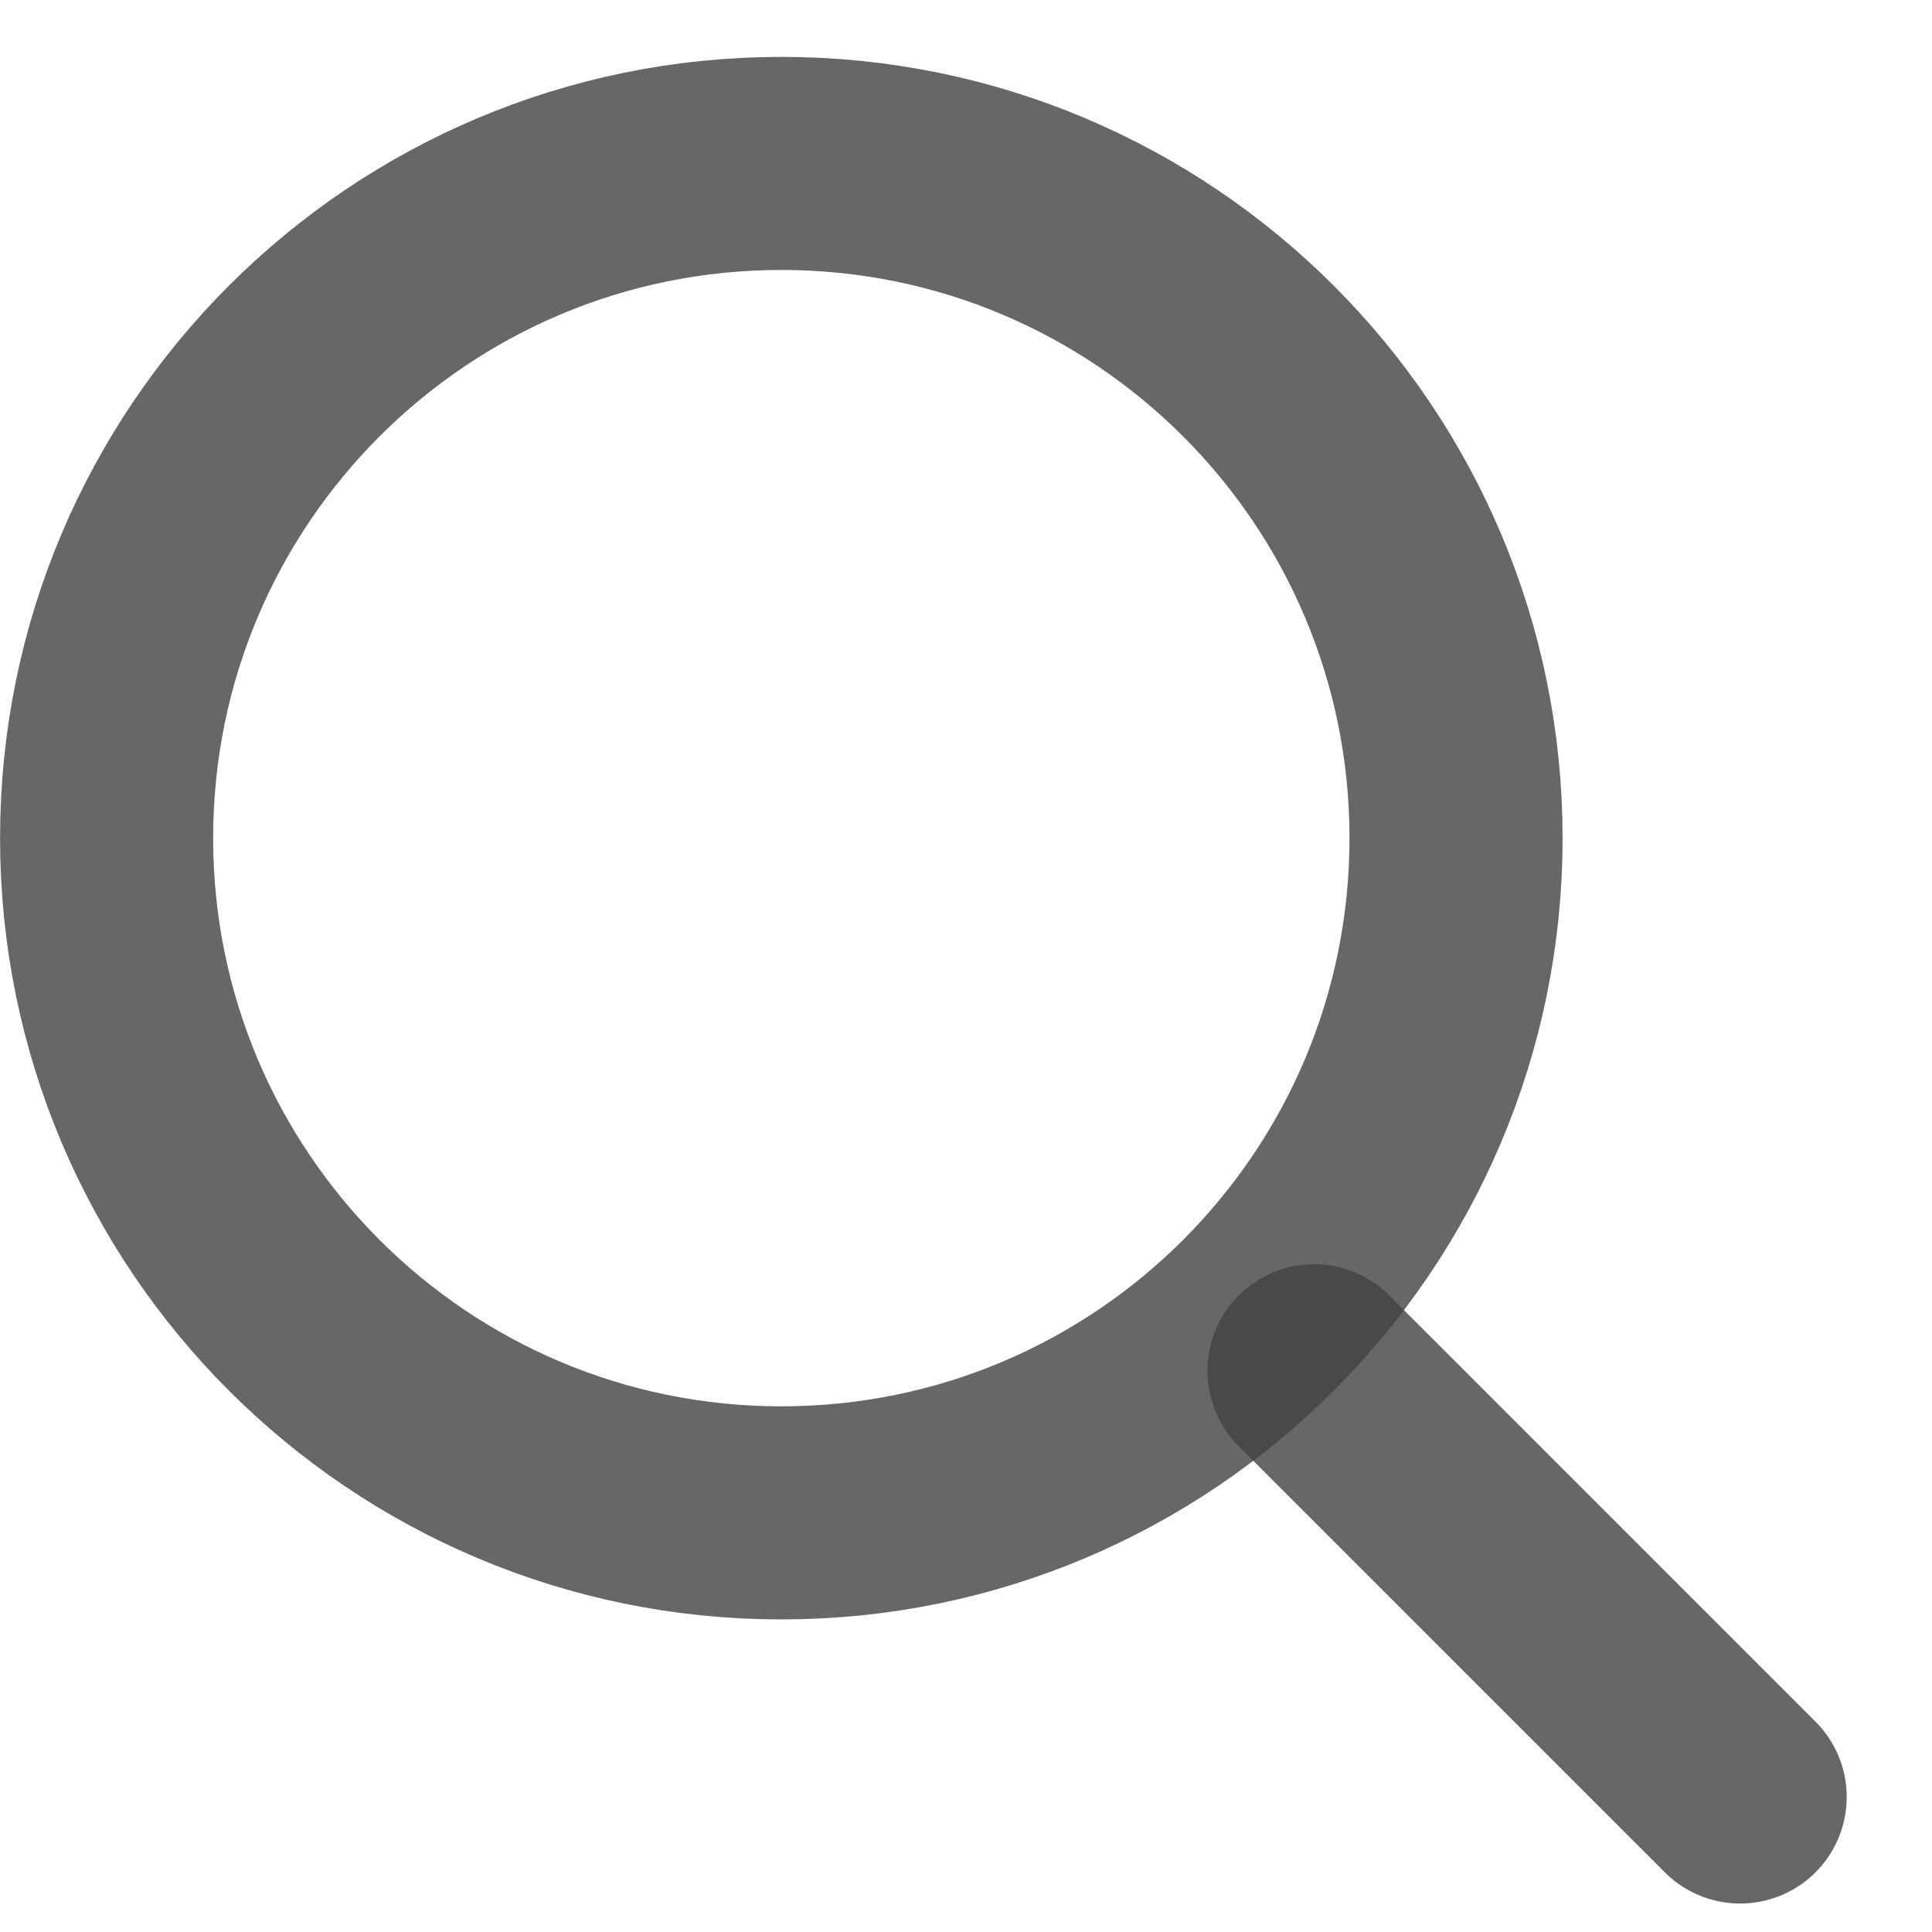 <svg width="17" height="17" viewBox="0 0 17 17" fill="none" xmlns="http://www.w3.org/2000/svg">
<path d="M11.562 12.062L15.312 15.812" stroke="#414141" stroke-opacity="0.8" stroke-width="1.875" stroke-linecap="round" stroke-linejoin="round"/>
<path d="M6.875 13.312C10.154 13.312 12.812 10.654 12.812 7.375C12.812 4.096 10.154 1.438 6.875 1.438C3.596 1.438 0.938 4.096 0.938 7.375C0.938 10.654 3.596 13.312 6.875 13.312Z" stroke="#414141" stroke-opacity="0.8" stroke-width="1.875" stroke-linecap="round" stroke-linejoin="round"/>
</svg>
